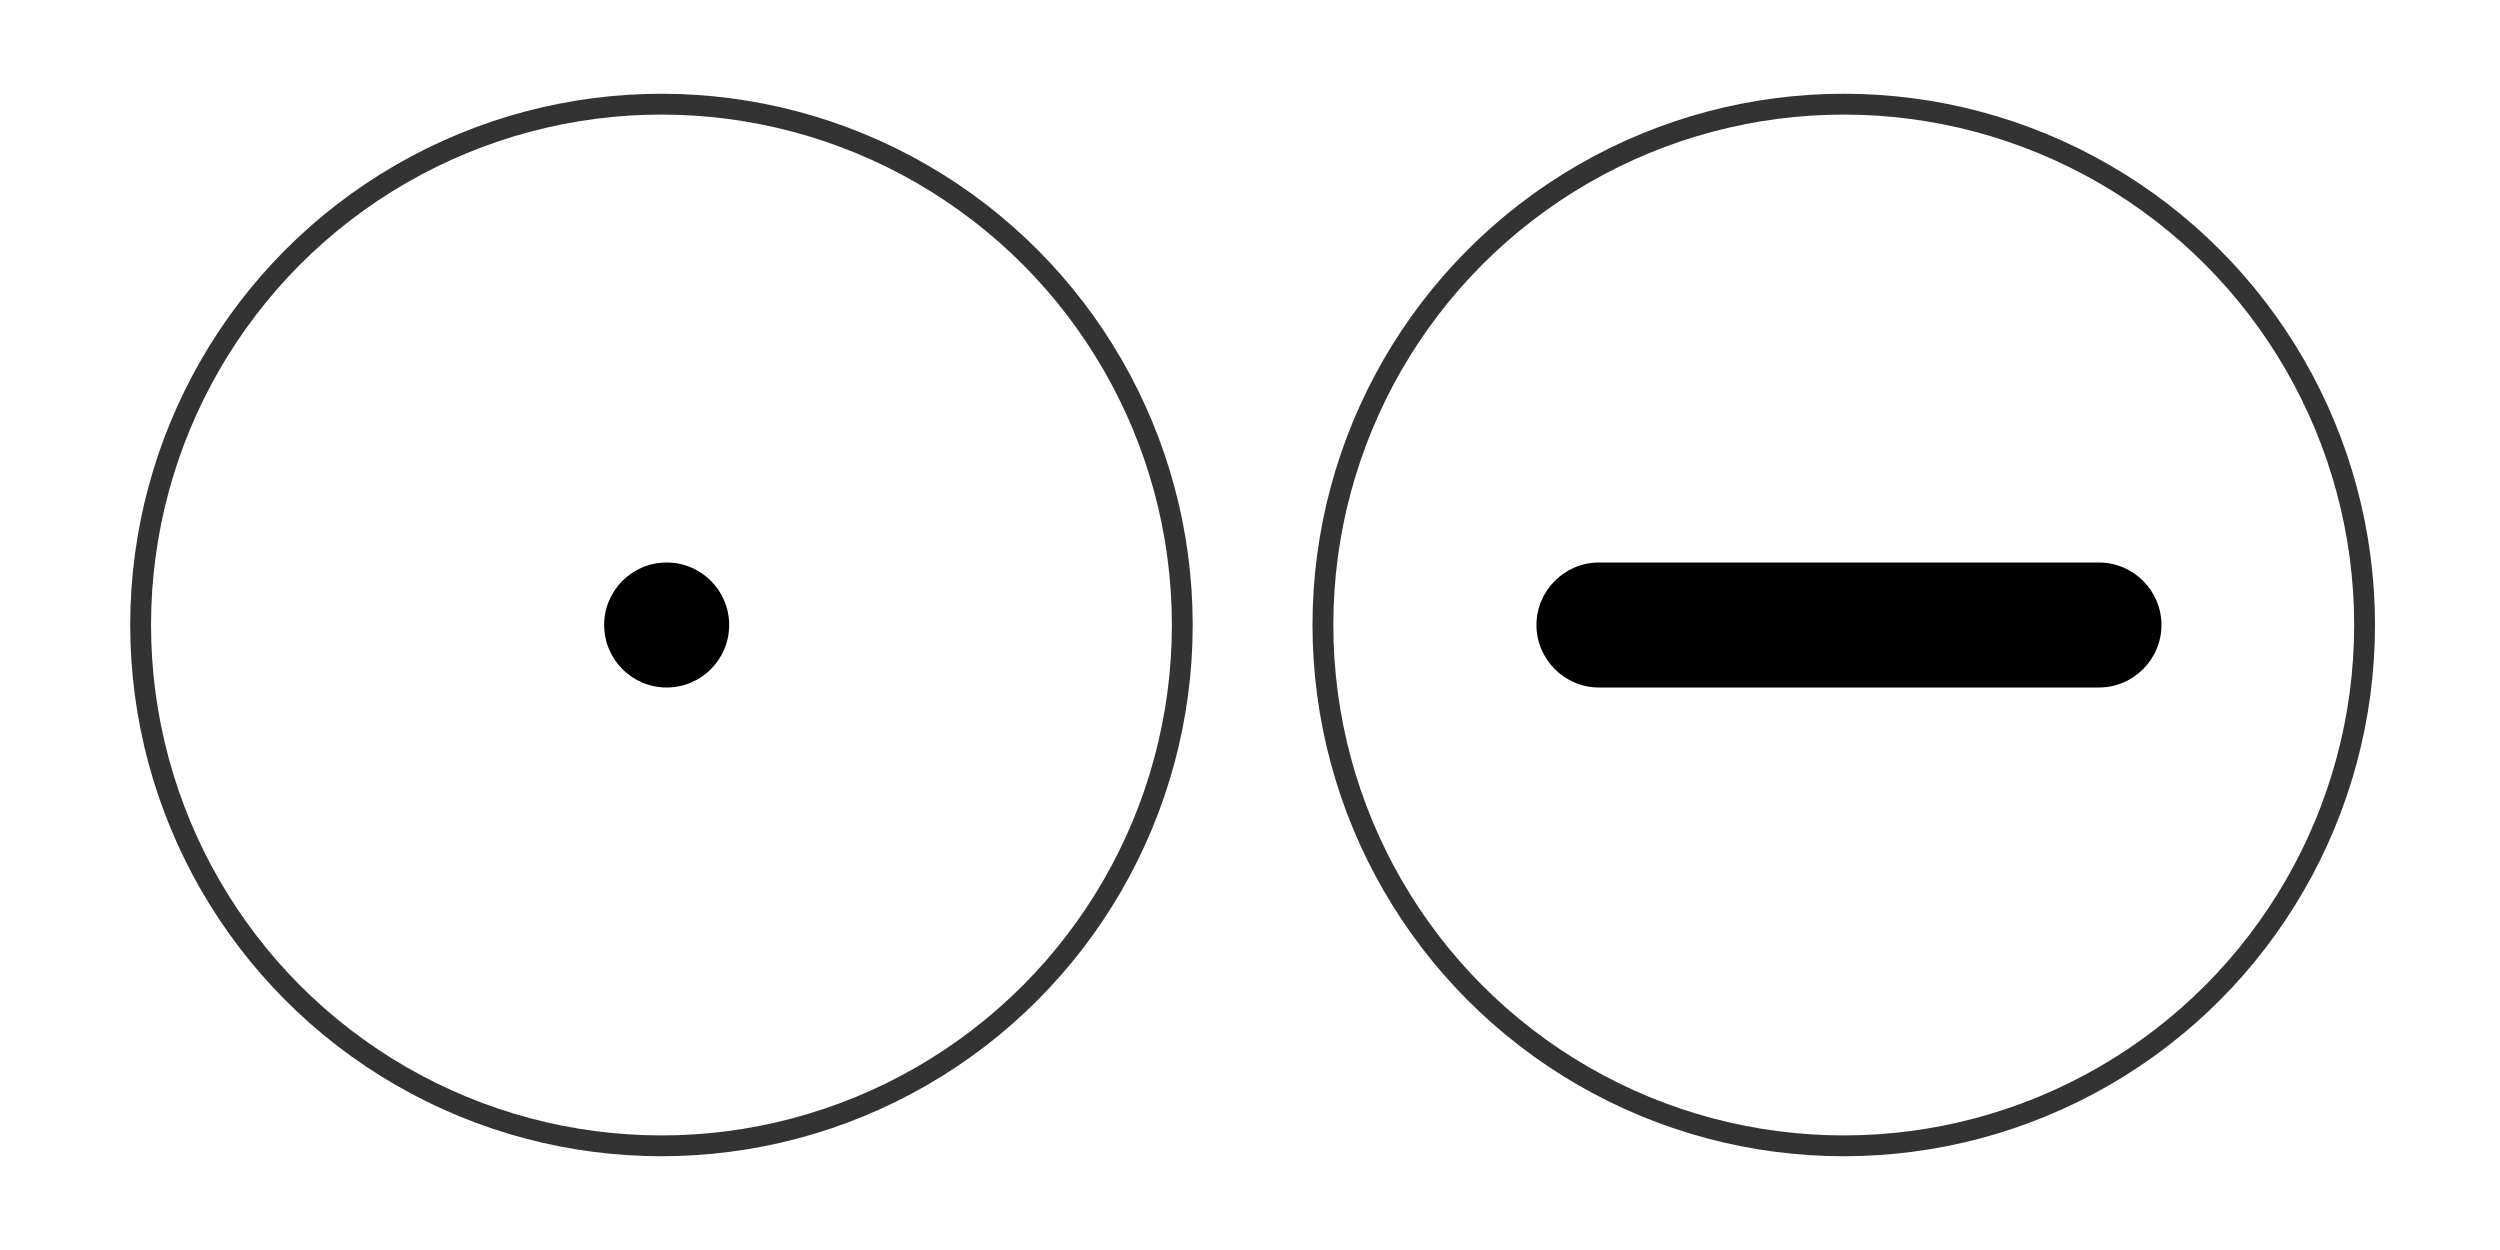 <svg enable-background="new 0 0 240 120" viewBox="0 0 240 120" xmlns="http://www.w3.org/2000/svg"><circle cx="63.5" cy="60" fill="none" r="50" stroke="#333" stroke-miterlimit="10" stroke-width="2"/><circle cx="177" cy="60" fill="none" r="50" stroke="#333" stroke-miterlimit="10" stroke-width="2"/><path d="m201.5 66h-48c-3.3 0-6-2.7-6-6 0-3.3 2.7-6 6-6h48c3.3 0 6 2.7 6 6 0 3.3-2.7 6-6 6z"/><circle cx="64" cy="60" r="6"/></svg>